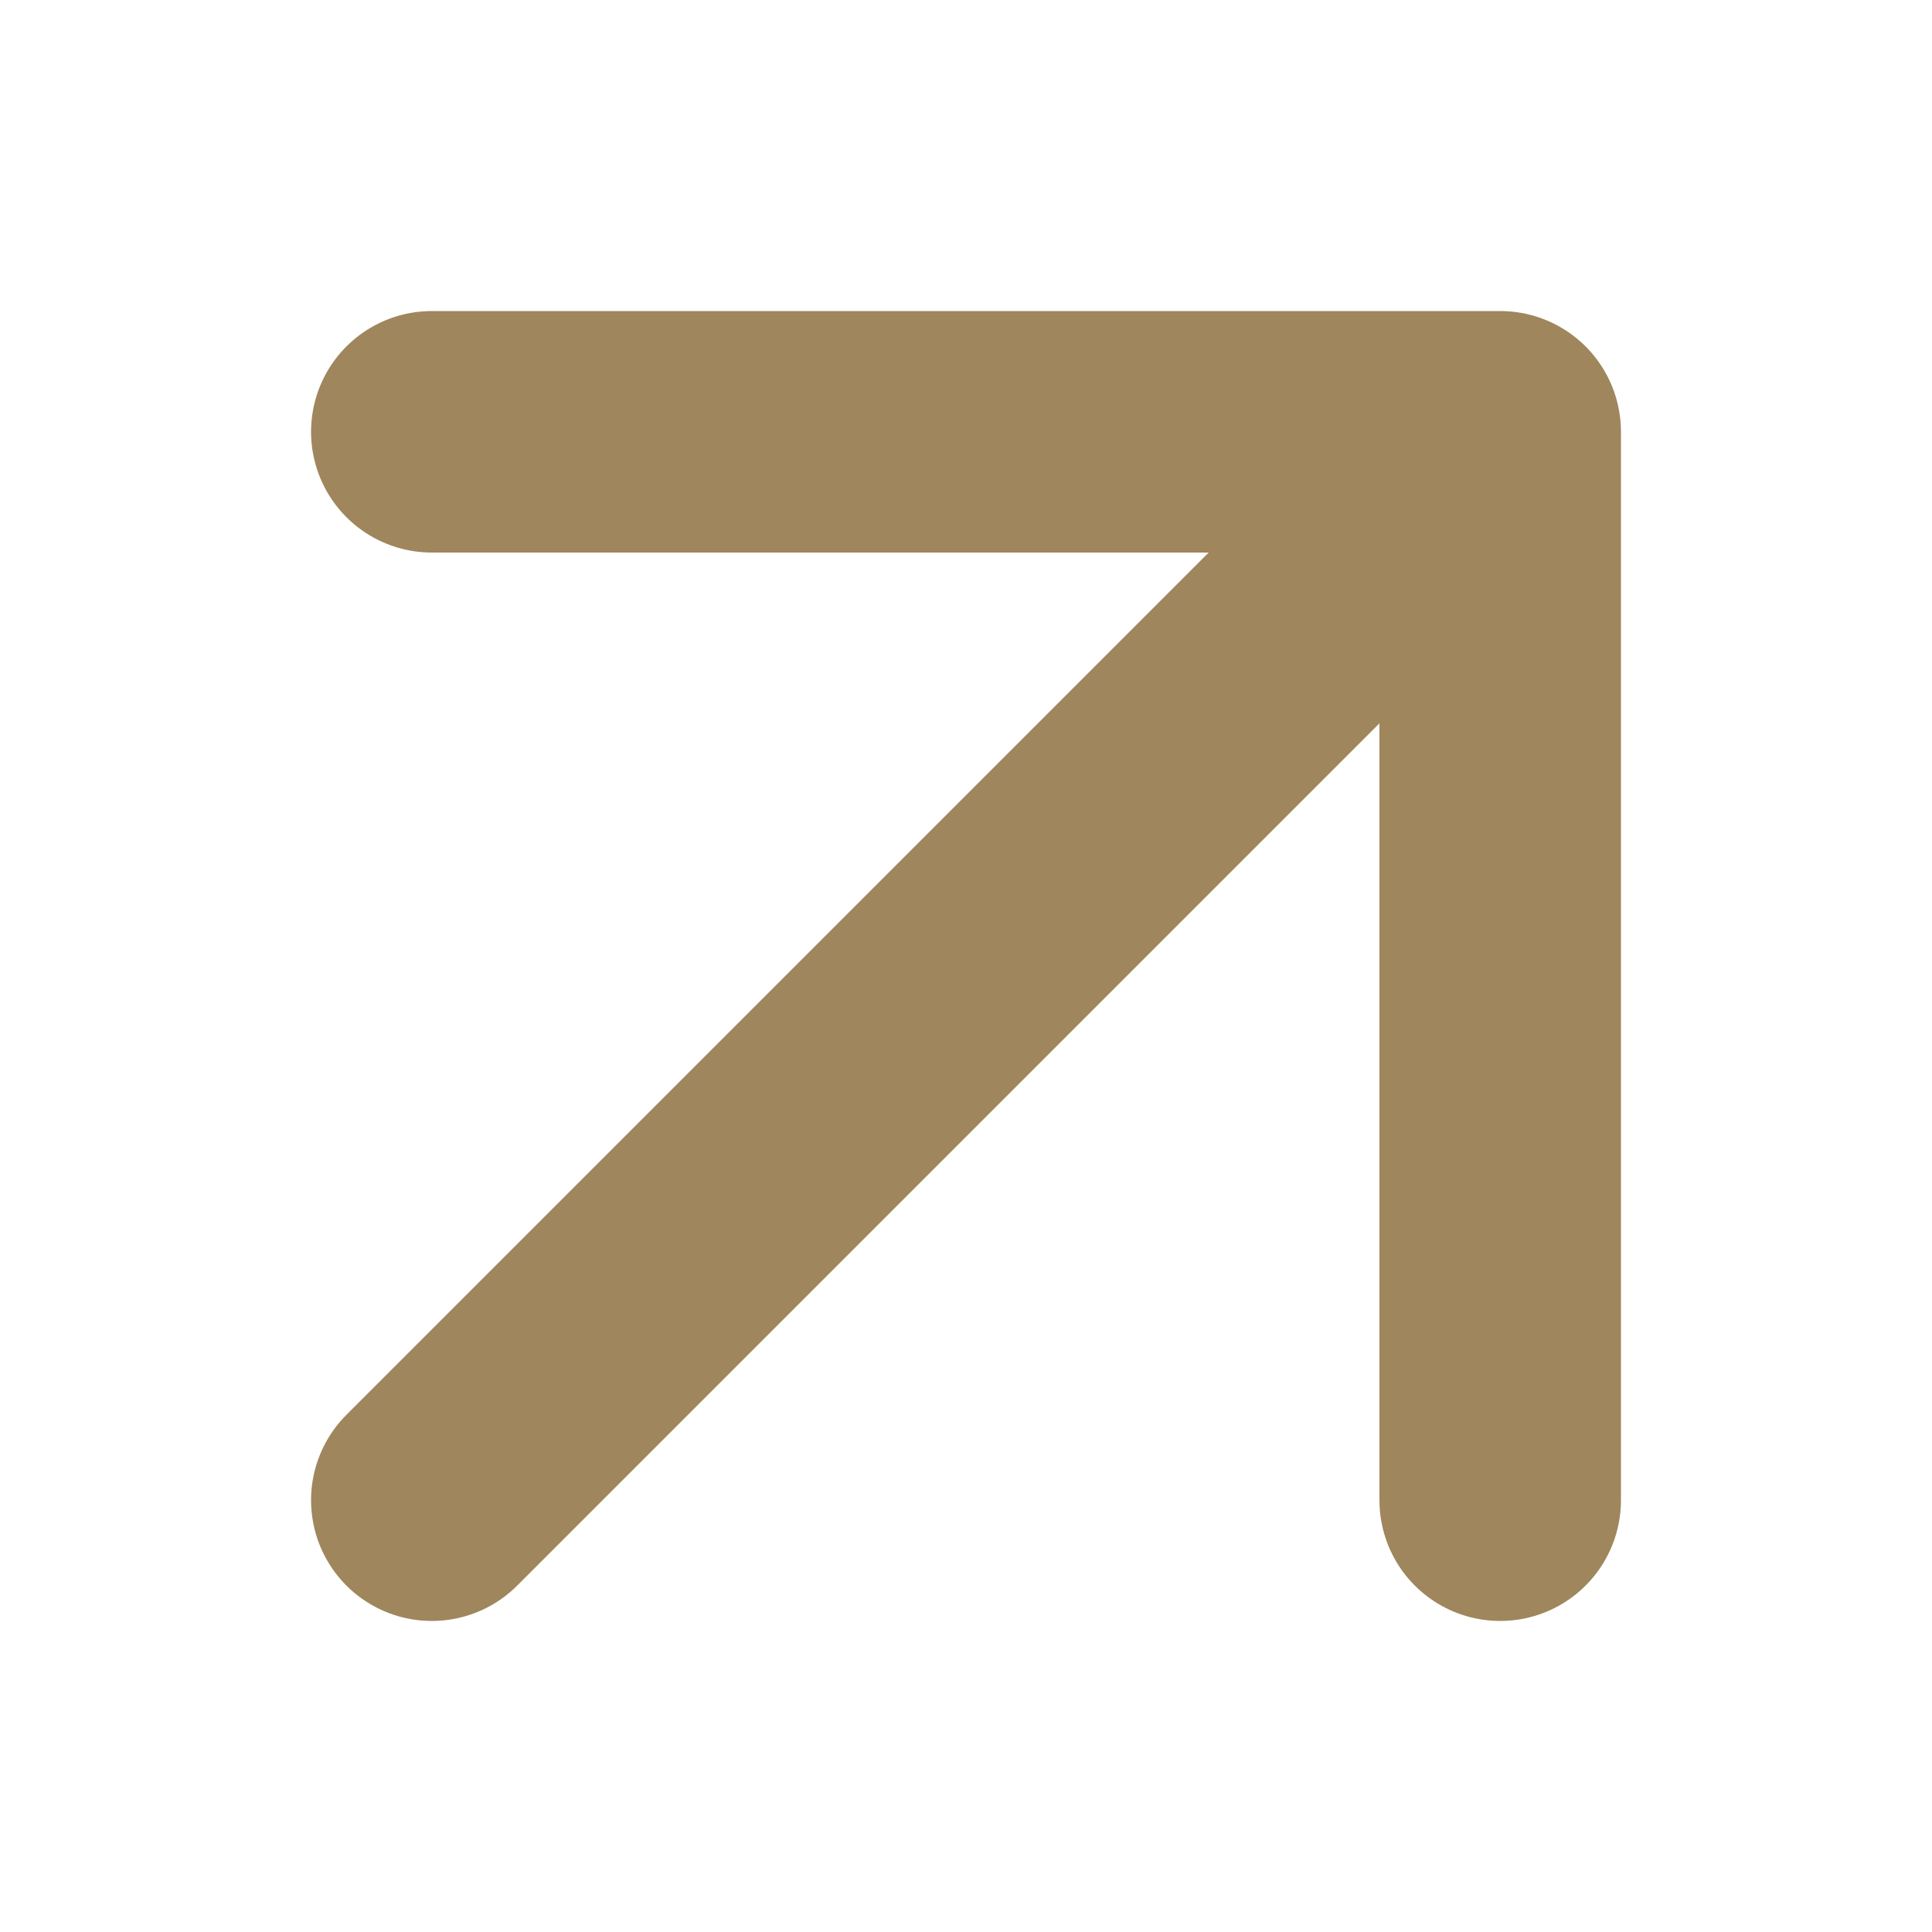 <svg width="14" height="14" viewBox="0 0 14 14" fill="none" xmlns="http://www.w3.org/2000/svg">
<path d="M10.871 3.129L3.129 10.871M10.871 3.129L10.871 10.871M10.871 3.129L3.129 3.129" stroke="#9F865C" stroke-width="1.75" stroke-linecap="round"/>
</svg>
